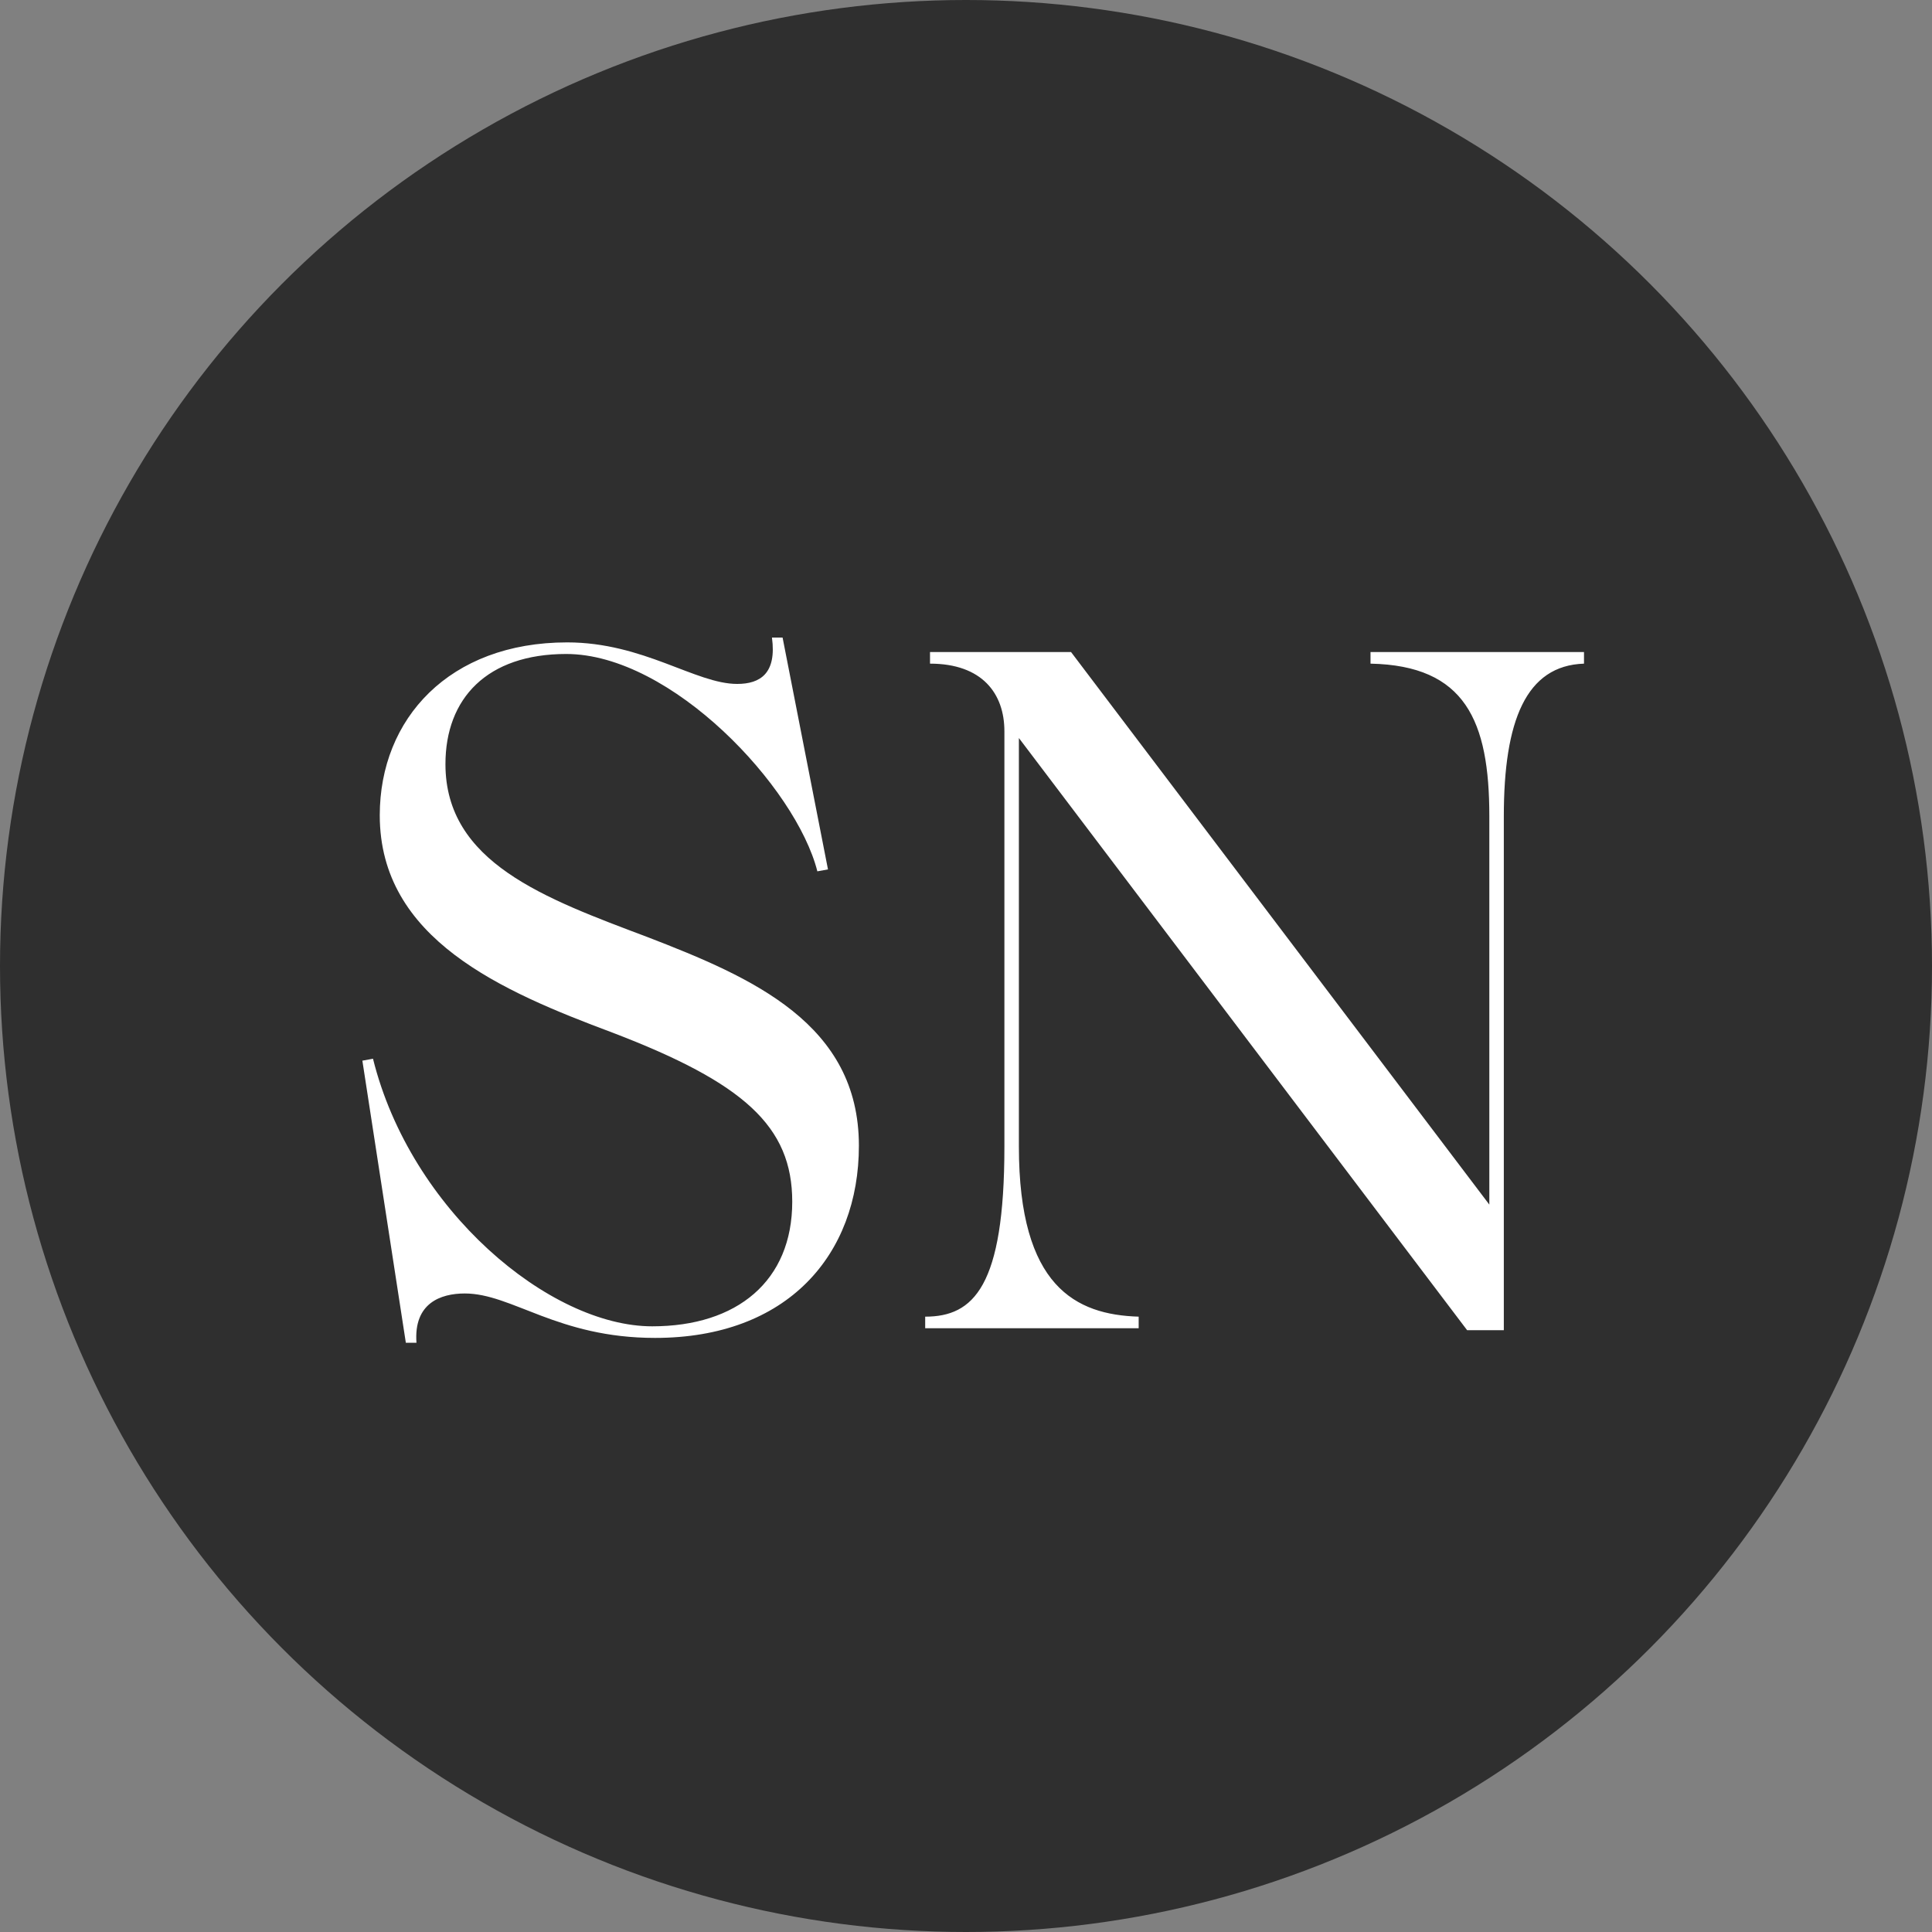 <?xml version="1.0" encoding="UTF-8"?> <svg xmlns="http://www.w3.org/2000/svg" width="32" height="32" viewBox="0 0 32 32" fill="none"><rect x="0" y="0" width="32" height="32" fill="#808080" stroke="none"/><g clip-path="url(#clip0_1998_208)"><circle cx="16" cy="16" r="16" fill="#2F2F2F"></circle><path d="M10.802 21.968C12.21 21.968 13.122 21.216 13.122 19.904C13.122 18.656 12.322 17.936 10.146 17.104C8.306 16.416 6.29 15.552 6.29 13.504C6.29 11.904 7.442 10.64 9.394 10.64C10.658 10.64 11.522 11.328 12.21 11.328C12.594 11.328 12.866 11.152 12.786 10.56H12.962L13.714 14.4L13.538 14.432C13.186 13.04 11.122 10.832 9.378 10.832C8.066 10.832 7.378 11.568 7.378 12.656C7.378 14.288 9.026 14.88 10.722 15.52C12.466 16.192 14.226 16.96 14.226 18.976C14.226 20.784 13.042 22.16 10.85 22.16C9.234 22.16 8.482 21.424 7.698 21.424C7.298 21.424 6.85 21.584 6.898 22.24H6.722L6.002 17.568L6.178 17.536C6.802 20.048 9.106 21.968 10.802 21.968ZM15.324 22V21.808C16.124 21.808 16.636 21.312 16.636 18.992V12.112C16.636 11.488 16.268 10.992 15.404 10.992V10.8H17.74L24.668 19.952V13.52C24.668 11.936 24.268 11.024 22.7 10.992V10.8H26.236V10.992C25.276 11.024 24.908 11.936 24.908 13.52V22.032H24.3L16.876 12.224V18.992C16.876 21.312 17.82 21.776 18.86 21.808V22H15.324Z" fill="white"></path></g><defs><clipPath id="clip0_1998_208"><rect width="32" height="32" fill="white"></rect></clipPath></defs></svg> 